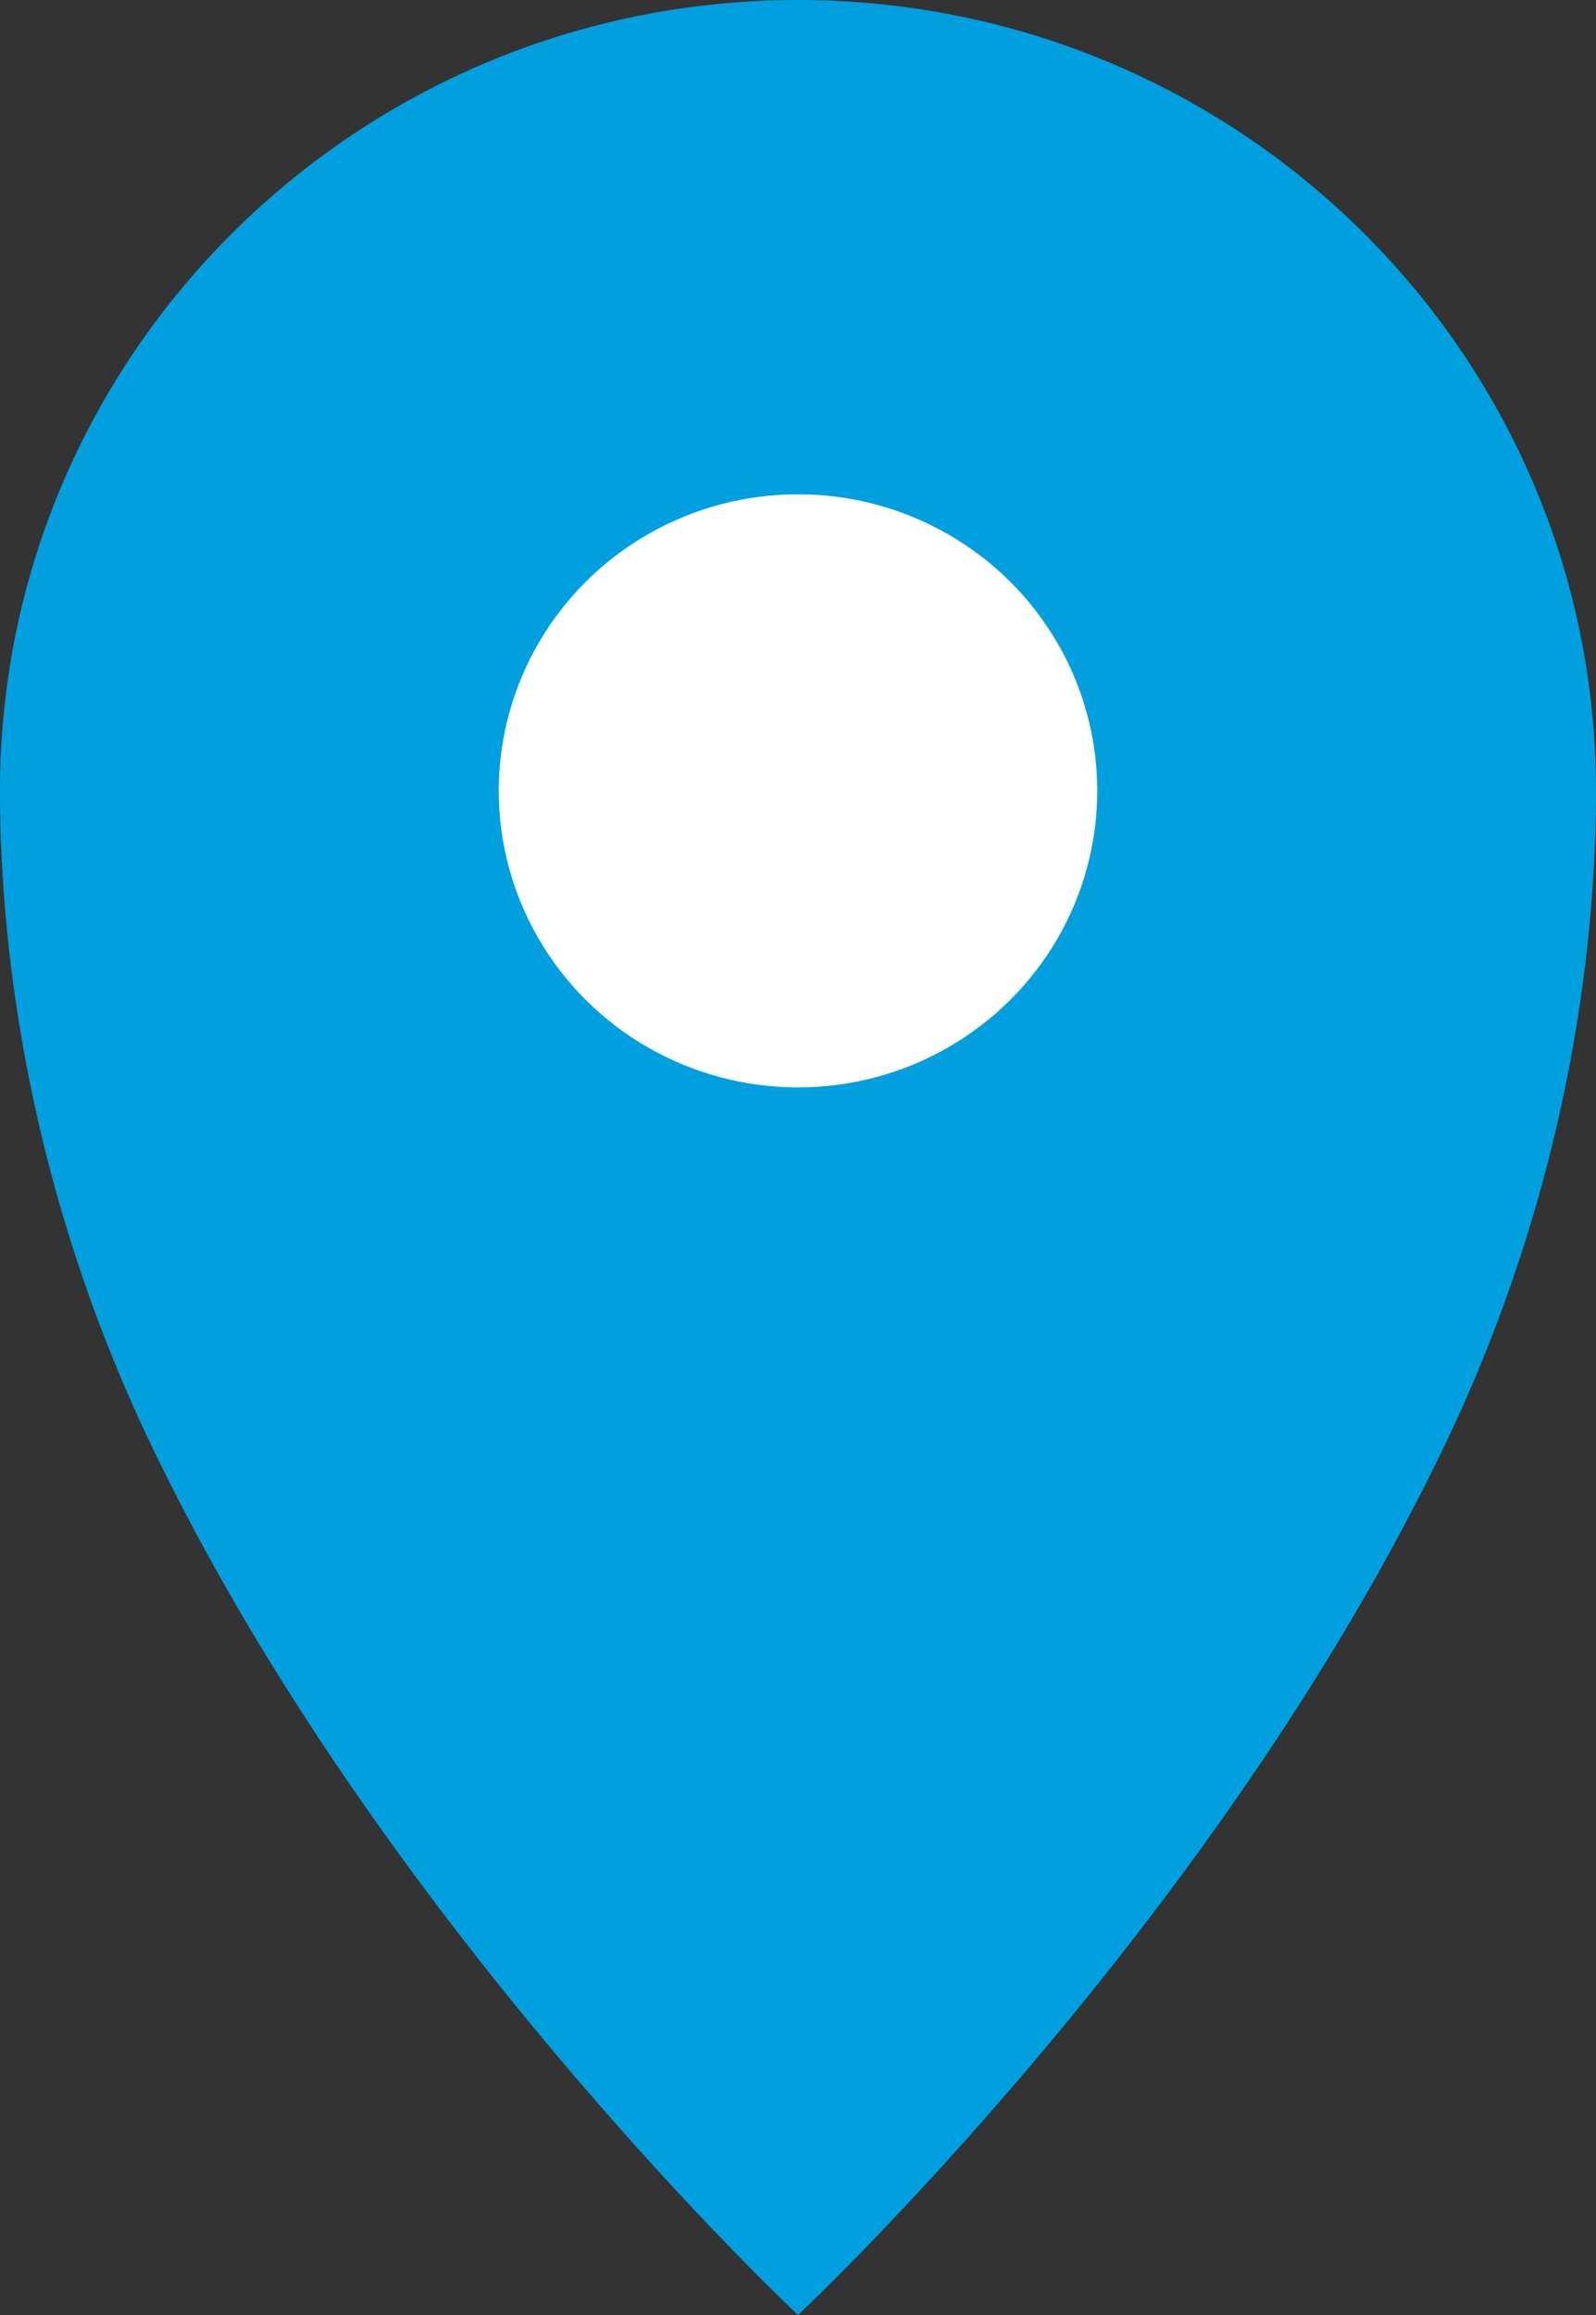 <?xml version="1.0" encoding="UTF-8"?> <svg xmlns="http://www.w3.org/2000/svg" width="20" height="29" viewBox="0 0 20 29" fill="none"><rect x="0" y="0" width="20" height="29" fill="#333333" stroke="none"/> <path fill-rule="evenodd" clip-rule="evenodd" d="M10 0C4.477 0 0 4.436 0 9.907C0 11.941 0.375 14.914 1.875 18.061C4.753 24.098 10 29 10 29C10 29 15.247 24.098 18.125 18.061C19.625 14.914 20 11.941 20 9.907C20 4.436 15.523 0 10 0Z" fill="#009FDF"></path> <ellipse cx="10" cy="9.907" rx="3.75" ry="3.715" fill="white"></ellipse> </svg> 